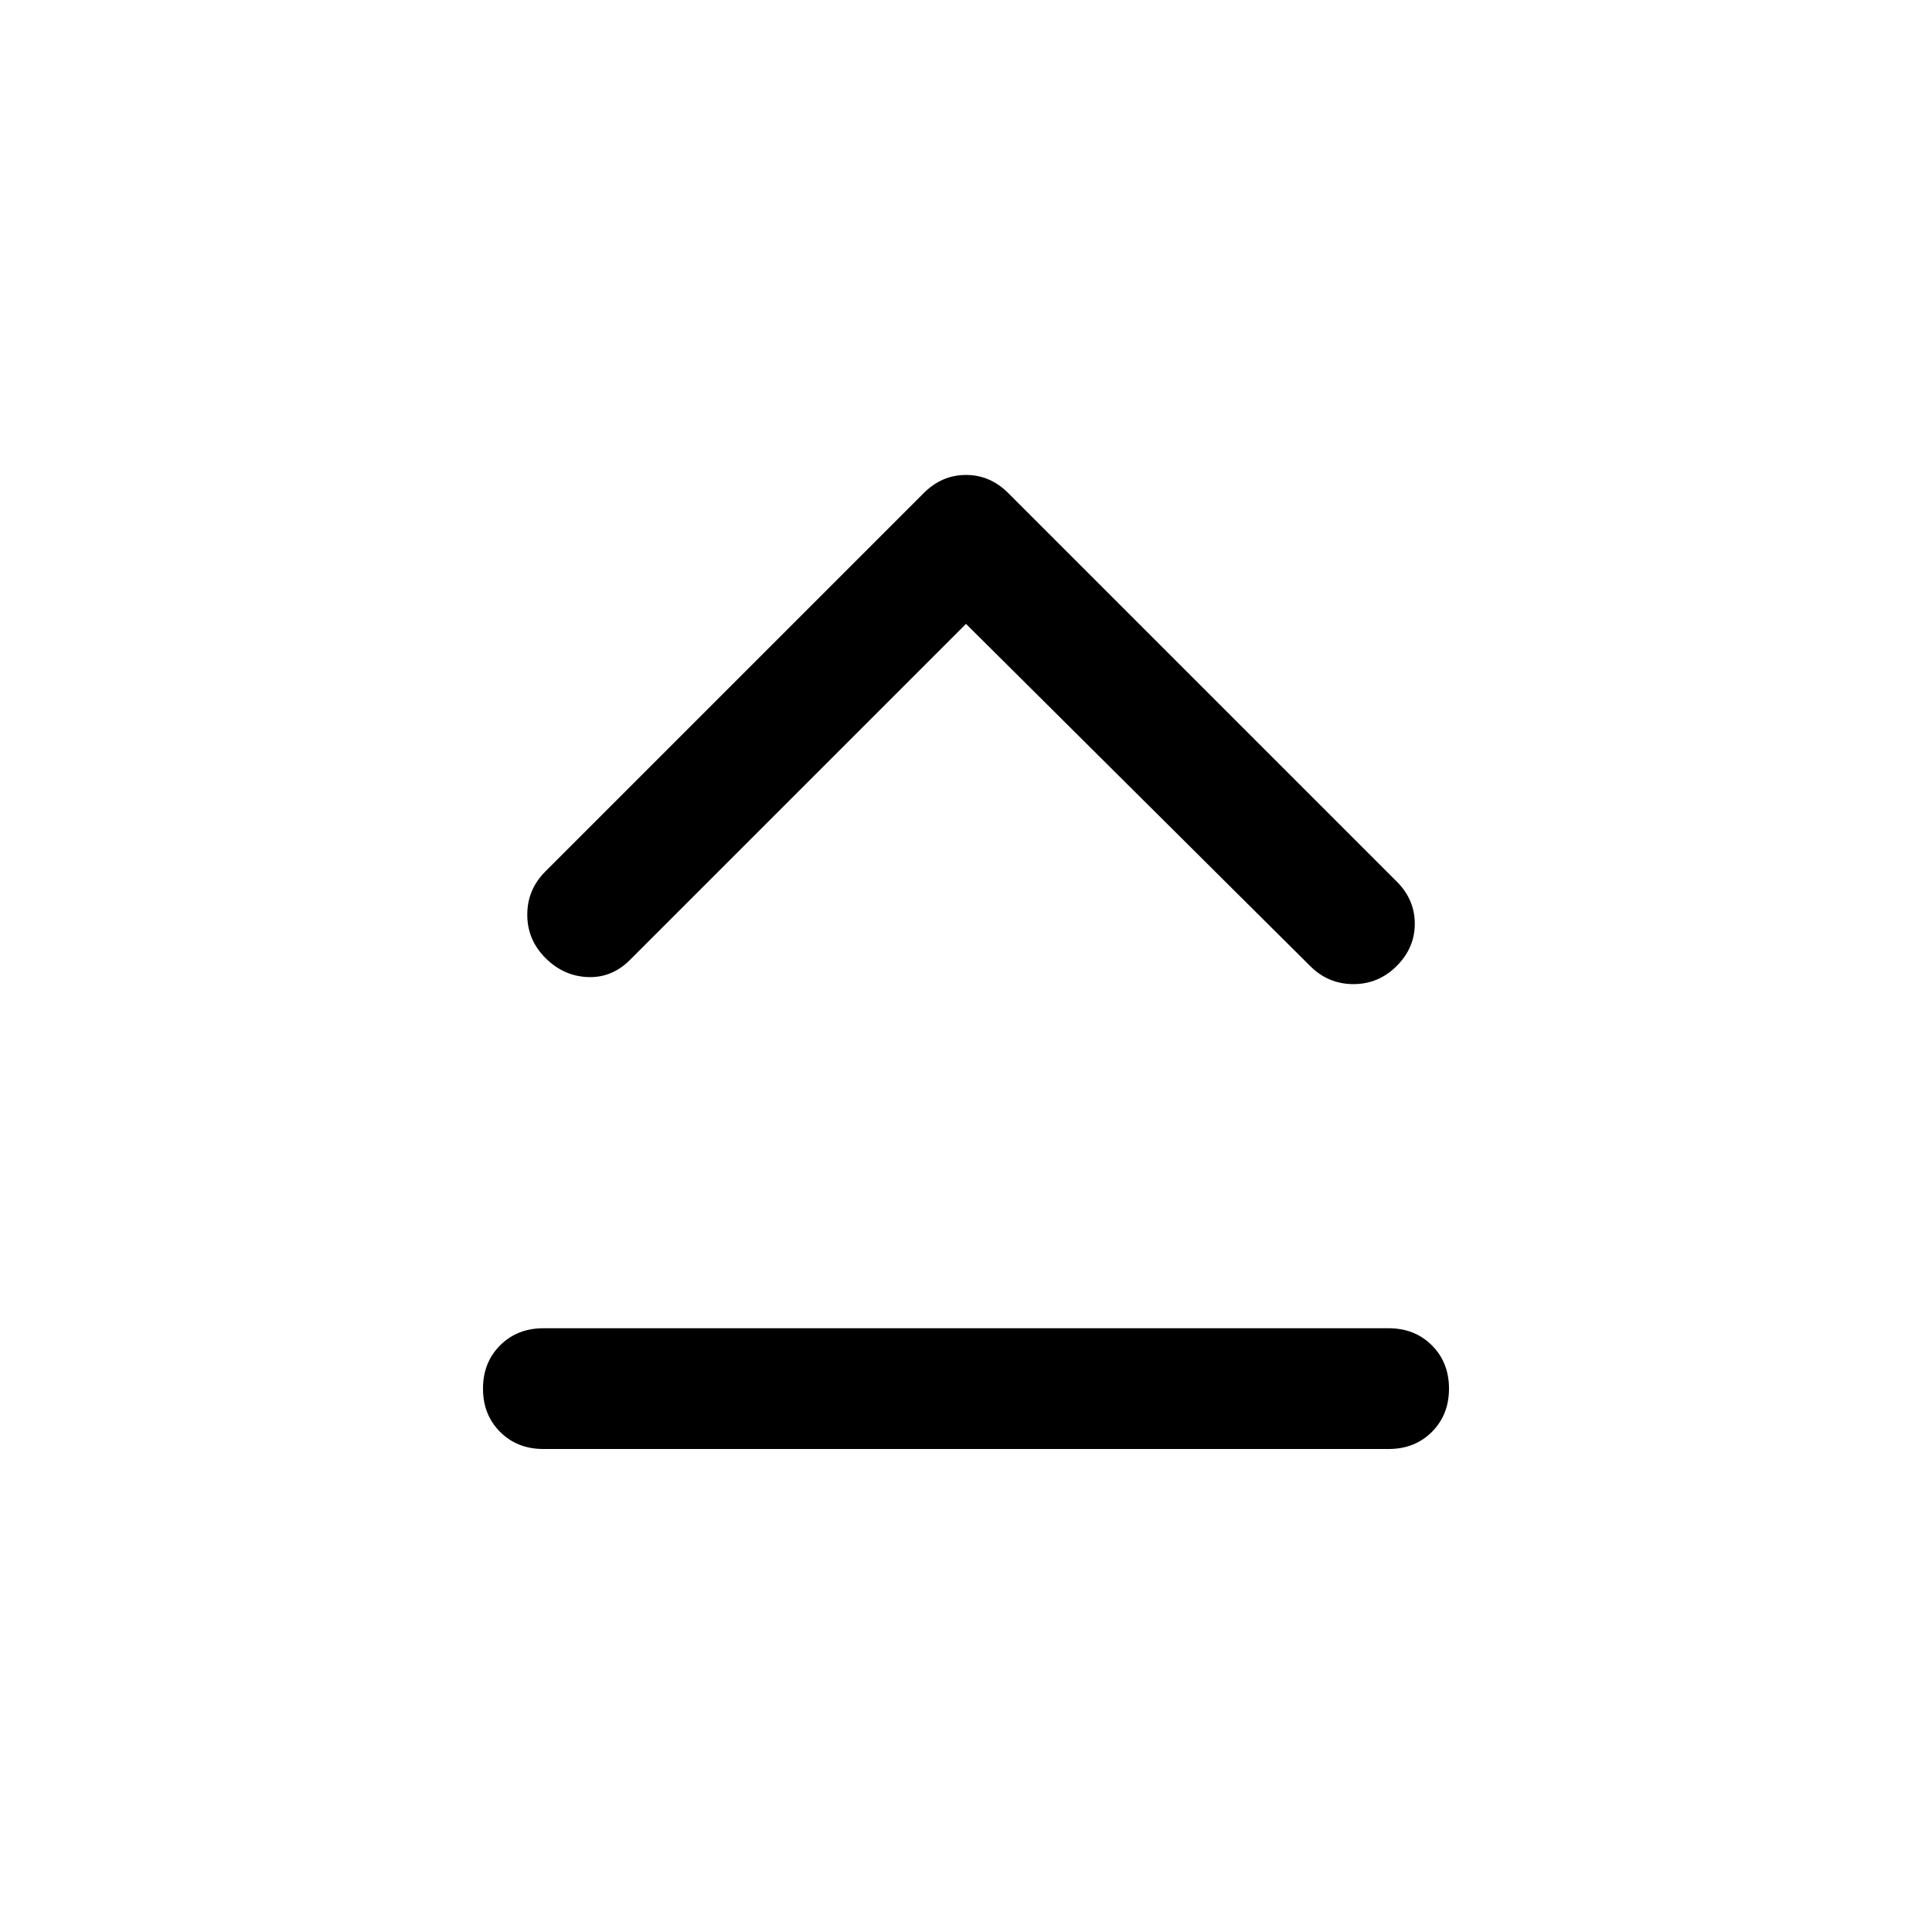 <svg xmlns="http://www.w3.org/2000/svg" width="48" height="48" viewBox="0 -960 960 960"><path d="M270-240q-13 0-21.5-8.5T240-270q0-13 8.5-21.5T270-300h420q13 0 21.5 8.5T720-270q0 13-8.5 21.5T690-240H270Zm210-410L313-483q-9 9-21 8.5t-21-9.5q-9-9-9-21.5t9-21.5l188-188q9-9 21-9t21 9l193 193q9 9 9 21t-9 21q-9 9-21.5 9t-21.5-9L480-650Z"/></svg>